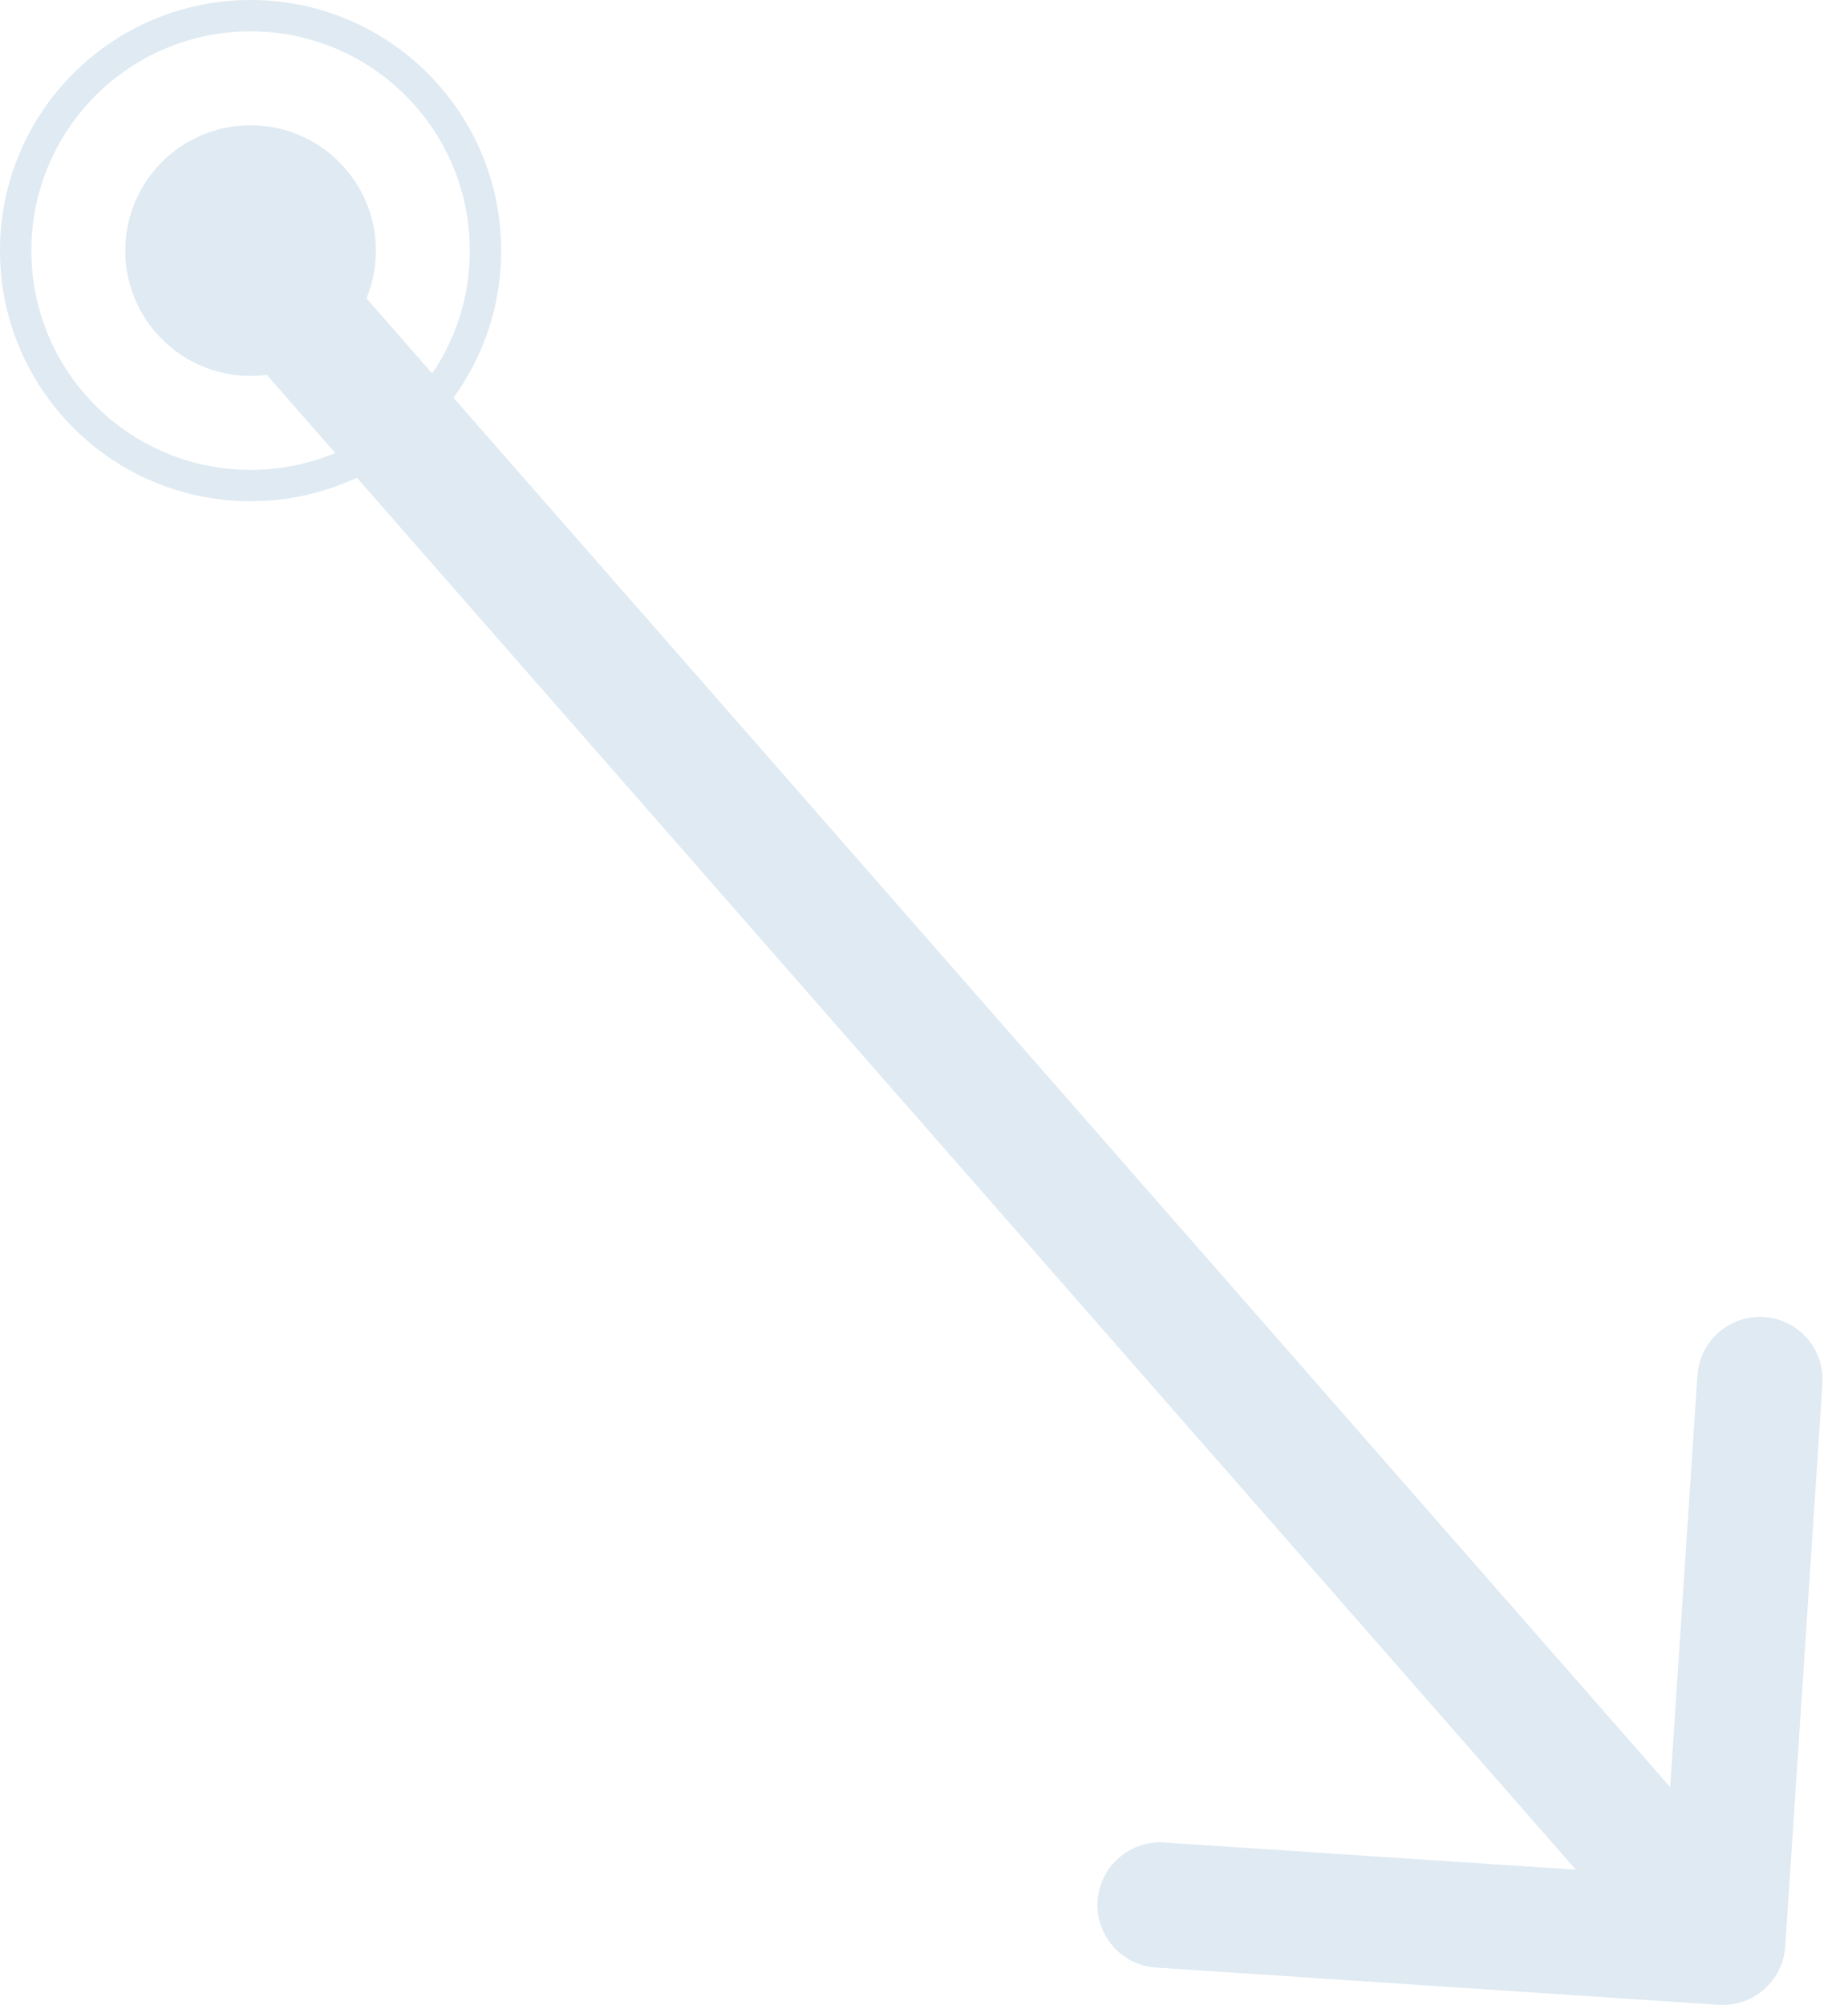 <?xml version="1.0" encoding="UTF-8"?> <svg xmlns="http://www.w3.org/2000/svg" width="59" height="64" viewBox="0 0 59 64" fill="none"><path d="M54.868 63.996C55.97 64.069 56.923 63.234 56.996 62.132L58.184 44.171C58.257 43.069 57.423 42.117 56.321 42.044C55.219 41.971 54.266 42.805 54.193 43.907L53.136 59.872L37.171 58.816C36.069 58.743 35.117 59.577 35.044 60.679C34.971 61.781 35.805 62.734 36.907 62.807L54.868 63.996ZM6.823 10.029L53.495 63.318L56.505 60.682L9.832 7.393L6.823 10.029Z" fill="#DFEAF2"></path><circle cx="8" cy="8" r="4" fill="#DFEAF2"></circle><circle cx="8" cy="8" r="7.5" stroke="#DFEAF2"></circle></svg> 
